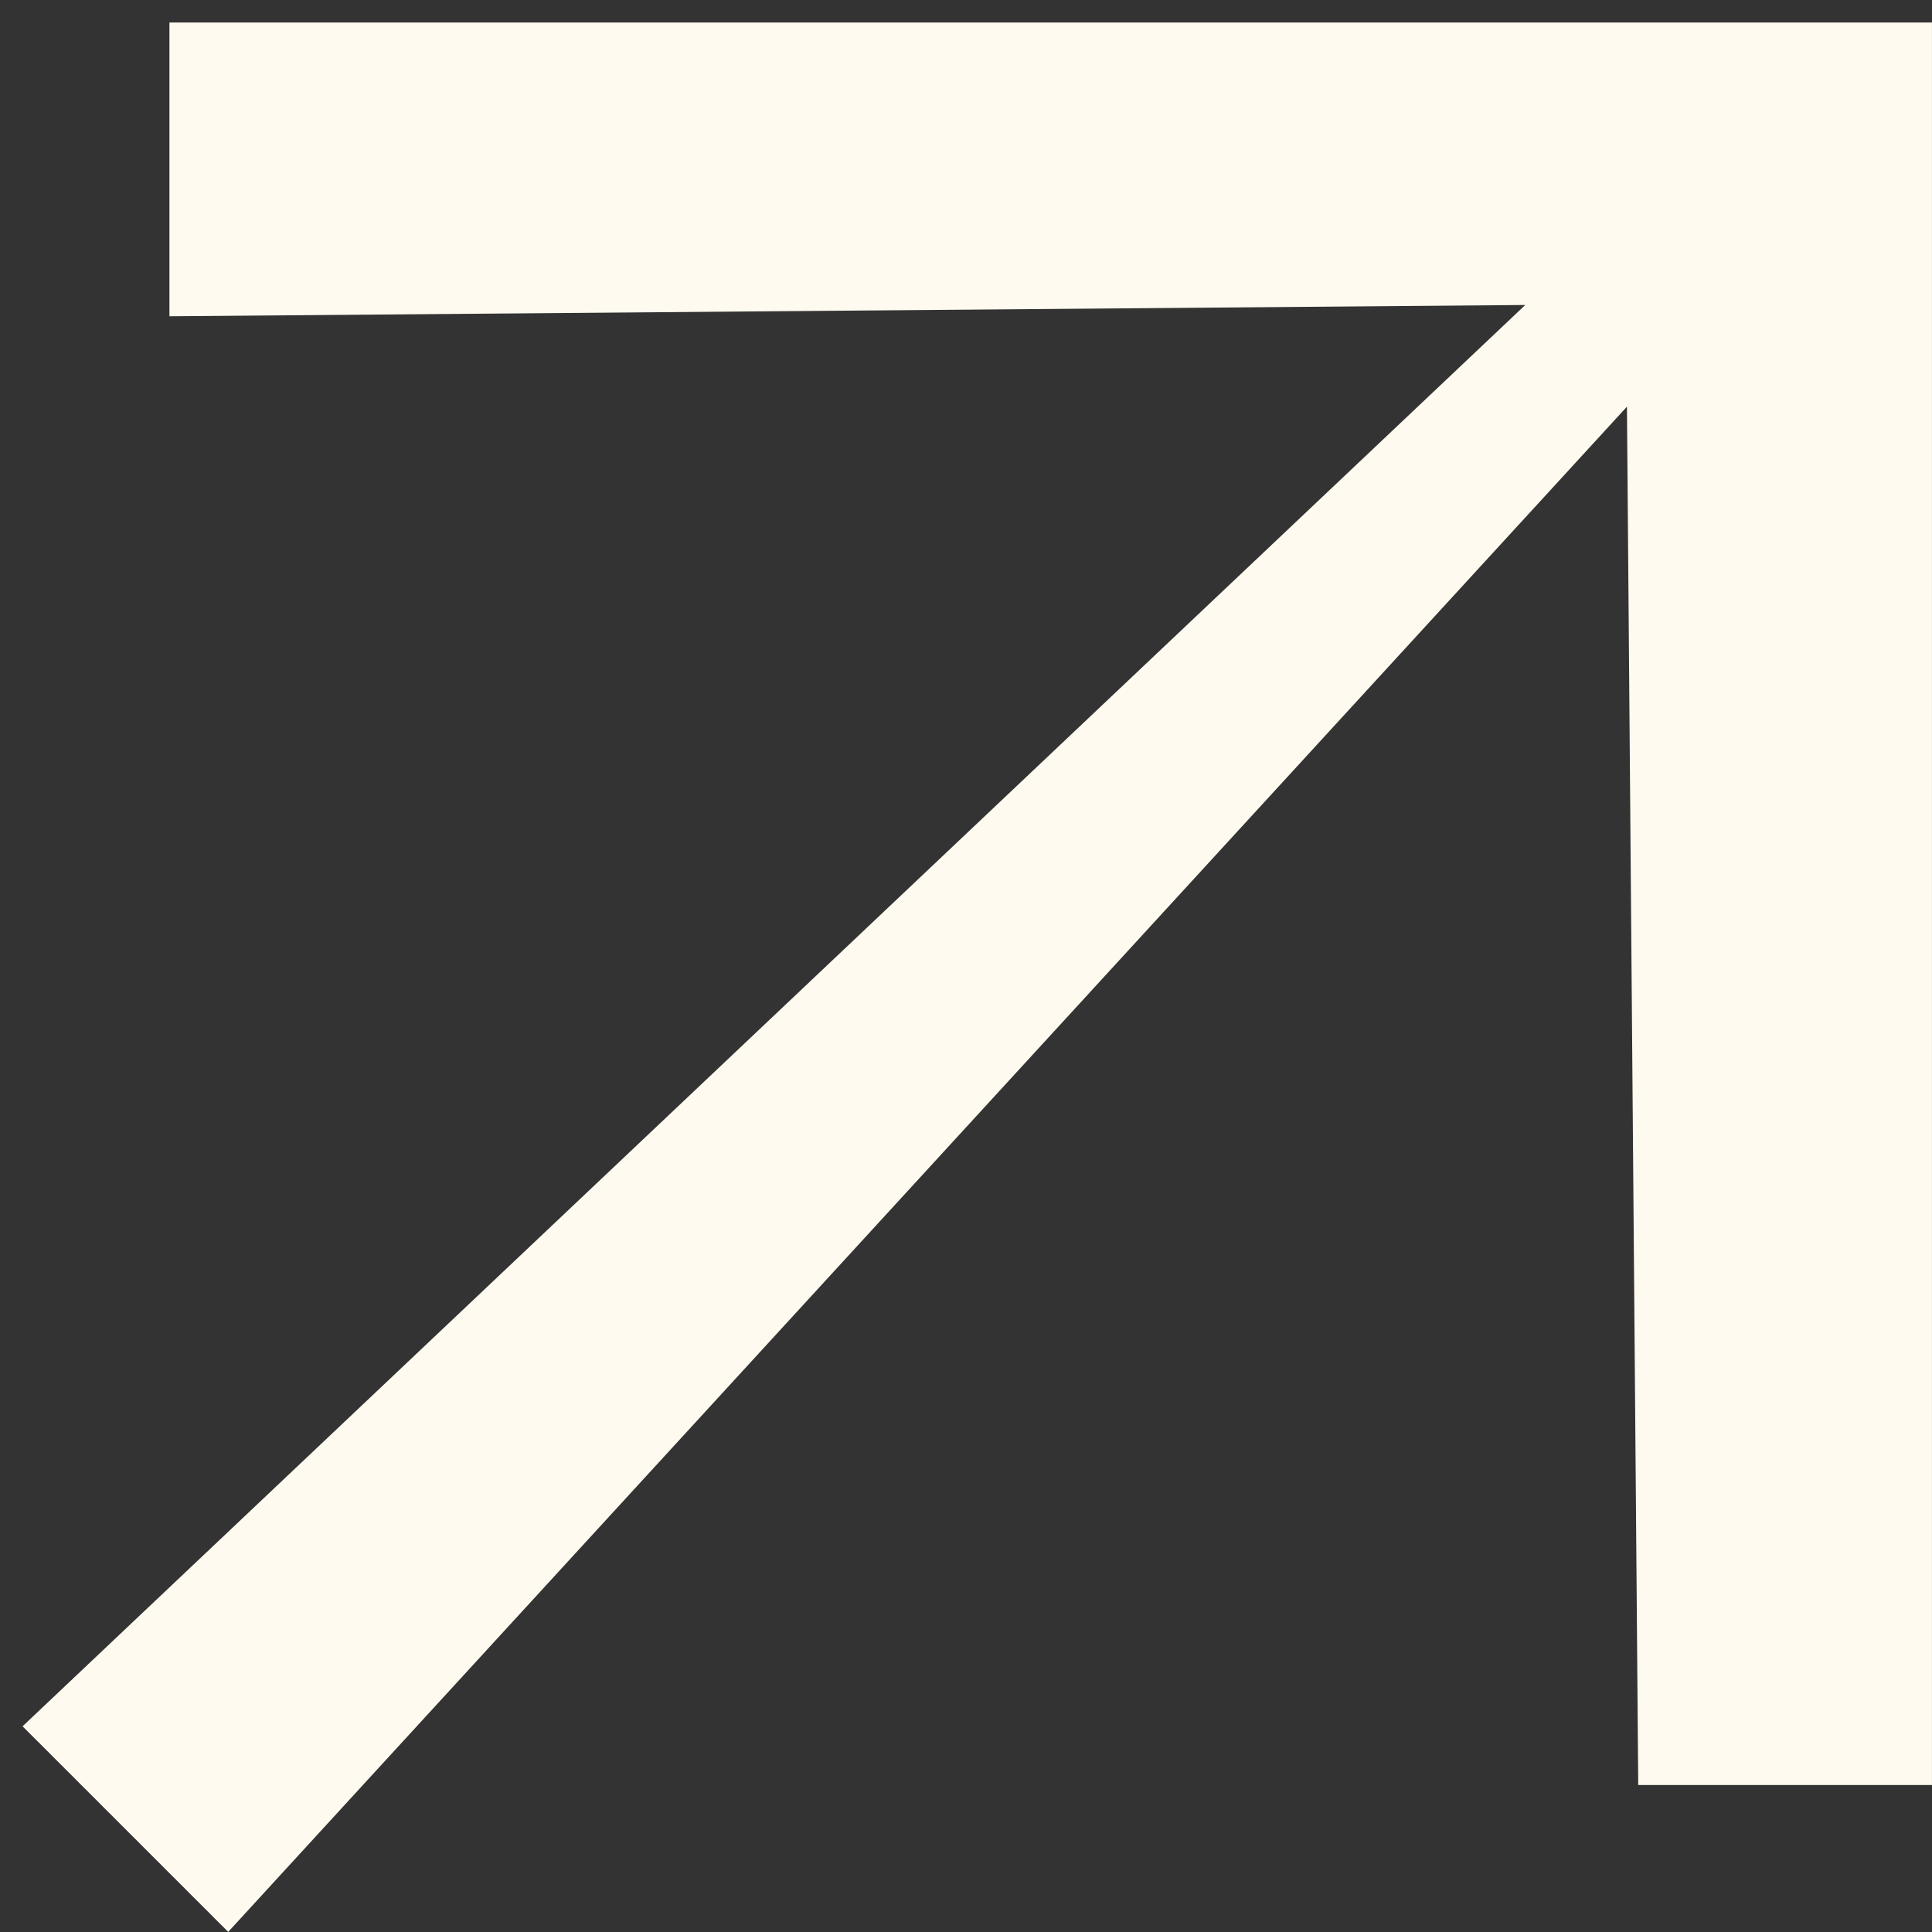 <svg width="57" height="57" viewBox="0 0 57 57" fill="none" xmlns="http://www.w3.org/2000/svg">
<rect x="0" y="0" width="57" height="57" fill="#333333" stroke="none"/>
<path d="M6.733 56.997L0.666 50.931L45 8.998L4.999 9.331V0.664H56.999V52.664H48.333L48 11.998L6.733 56.997Z" fill="#FFFAEF"/>
</svg>
